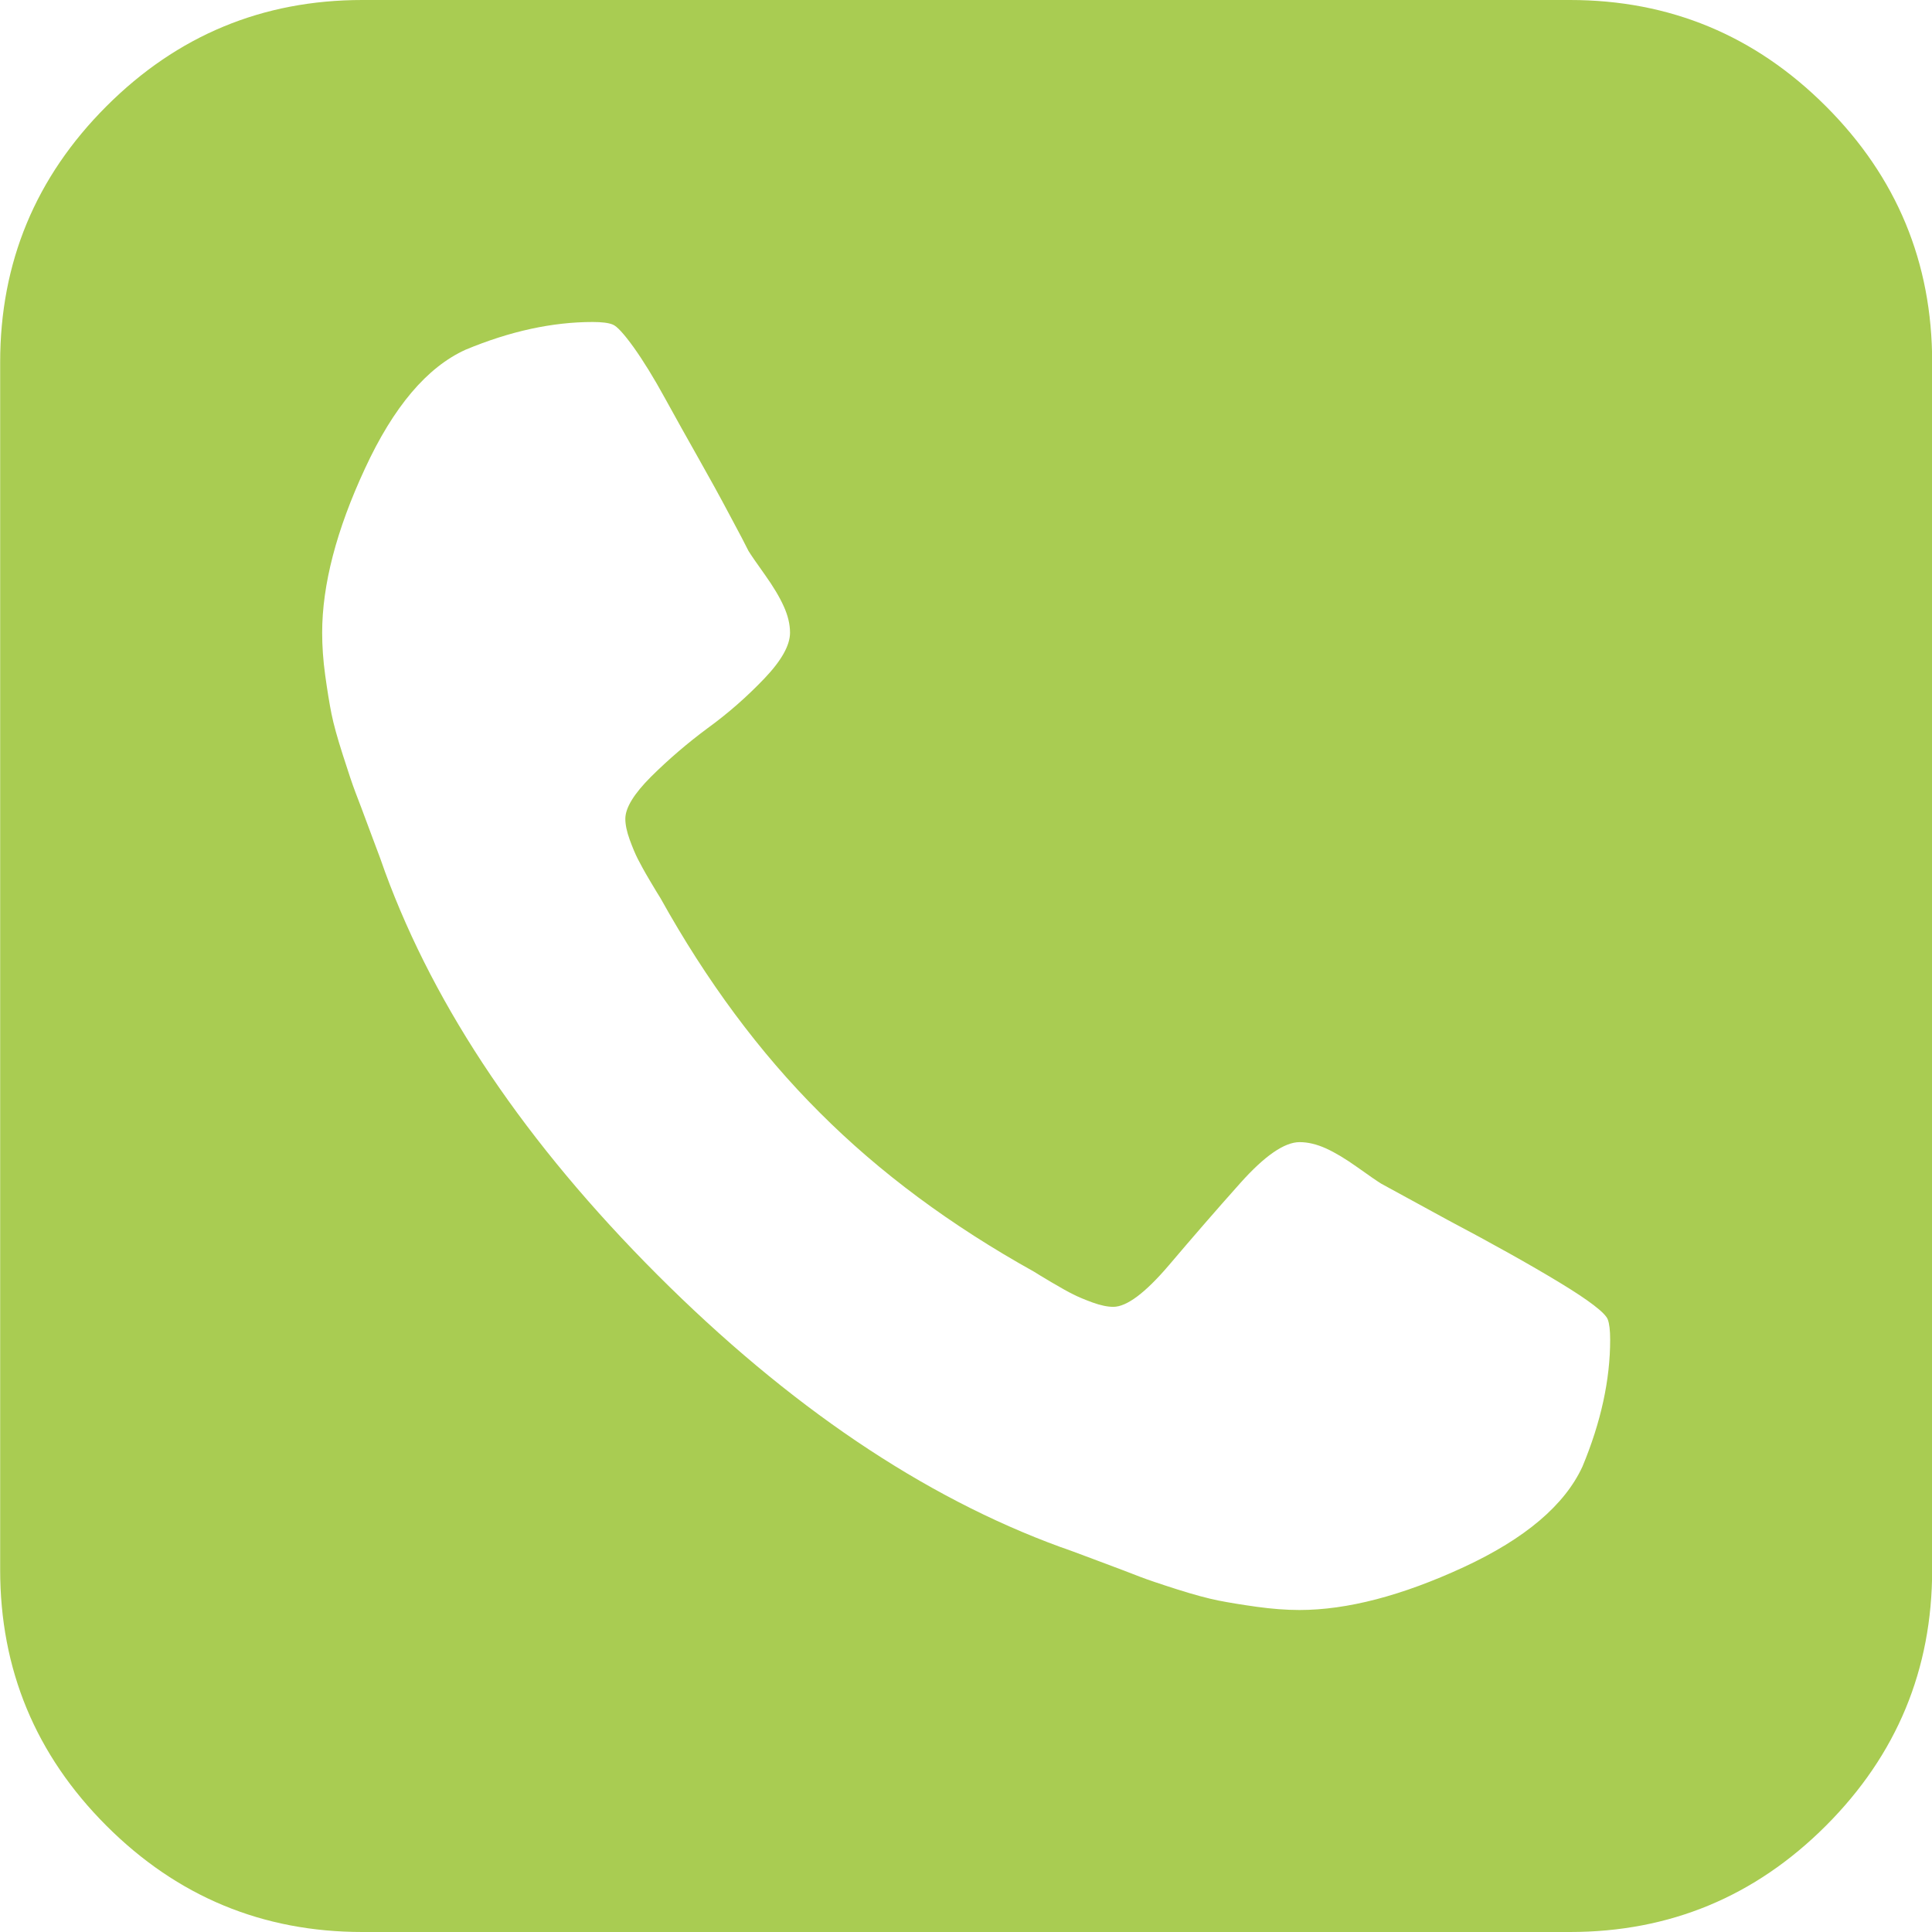 <svg width="12" height="12" viewBox="0 0 12 12" fill="none" xmlns="http://www.w3.org/2000/svg">
<g clip-path="url(#clip0)">
<path d="M11.341 0.66C10.901 0.22 10.371 0 9.751 0H2.251C1.631 0 1.101 0.22 0.661 0.66C0.221 1.1 0.001 1.63 0.001 2.25V9.75C0.001 10.37 0.221 10.9 0.661 11.34C1.101 11.78 1.631 12 2.251 12H9.751C10.371 12 10.901 11.78 11.341 11.34C11.781 10.9 12.001 10.37 12.001 9.75V2.25C12.001 1.63 11.781 1.1 11.341 0.66ZM9.829 9.109C9.719 9.348 9.473 9.557 9.091 9.734C8.708 9.911 8.368 10 8.071 10C7.988 10 7.899 9.993 7.805 9.98C7.712 9.967 7.632 9.954 7.567 9.941C7.502 9.928 7.416 9.905 7.309 9.871C7.202 9.837 7.126 9.811 7.079 9.793C7.032 9.774 6.946 9.742 6.821 9.695C6.696 9.648 6.618 9.619 6.587 9.609C5.733 9.297 4.898 8.733 4.083 7.918C3.268 7.102 2.704 6.268 2.391 5.414C2.381 5.383 2.352 5.304 2.305 5.18C2.259 5.055 2.226 4.969 2.208 4.922C2.19 4.875 2.164 4.798 2.13 4.691C2.096 4.585 2.072 4.499 2.059 4.434C2.046 4.369 2.033 4.289 2.02 4.195C2.007 4.102 2.001 4.013 2.001 3.93C2.001 3.633 2.089 3.293 2.267 2.91C2.444 2.527 2.652 2.281 2.892 2.172C3.168 2.057 3.431 2 3.681 2C3.738 2 3.78 2.005 3.806 2.016C3.832 2.026 3.875 2.073 3.935 2.156C3.995 2.24 4.06 2.345 4.13 2.473C4.2 2.6 4.269 2.724 4.337 2.844C4.405 2.964 4.47 3.082 4.532 3.199C4.595 3.316 4.634 3.391 4.649 3.422C4.665 3.448 4.699 3.497 4.751 3.57C4.803 3.643 4.842 3.708 4.868 3.766C4.894 3.823 4.907 3.878 4.907 3.93C4.907 4.008 4.854 4.103 4.747 4.215C4.64 4.327 4.523 4.43 4.395 4.523C4.268 4.617 4.151 4.718 4.044 4.824C3.937 4.931 3.884 5.018 3.884 5.086C3.884 5.122 3.893 5.165 3.911 5.215C3.929 5.264 3.946 5.305 3.962 5.336C3.978 5.367 4.002 5.412 4.036 5.469C4.07 5.526 4.092 5.563 4.102 5.578C4.389 6.094 4.718 6.538 5.091 6.91C5.463 7.283 5.907 7.612 6.423 7.899C6.438 7.909 6.475 7.931 6.532 7.965C6.59 7.999 6.634 8.024 6.665 8.039C6.696 8.055 6.737 8.072 6.786 8.09C6.836 8.108 6.879 8.117 6.915 8.117C6.998 8.117 7.113 8.031 7.259 7.86C7.405 7.688 7.553 7.517 7.704 7.348C7.855 7.179 7.978 7.094 8.072 7.094C8.124 7.094 8.178 7.107 8.236 7.133C8.293 7.159 8.358 7.198 8.431 7.25C8.504 7.302 8.553 7.336 8.579 7.352L8.993 7.578C9.269 7.724 9.5 7.853 9.685 7.965C9.87 8.077 9.97 8.154 9.986 8.195C9.996 8.221 10.001 8.263 10.001 8.321C10.001 8.57 9.944 8.833 9.829 9.109Z" fill="#A9CC52"/>
</g>
<defs>
<clipPath id="clip0">
<rect width="12" height="12" fill="white"/>
</clipPath>
</defs>
</svg>
